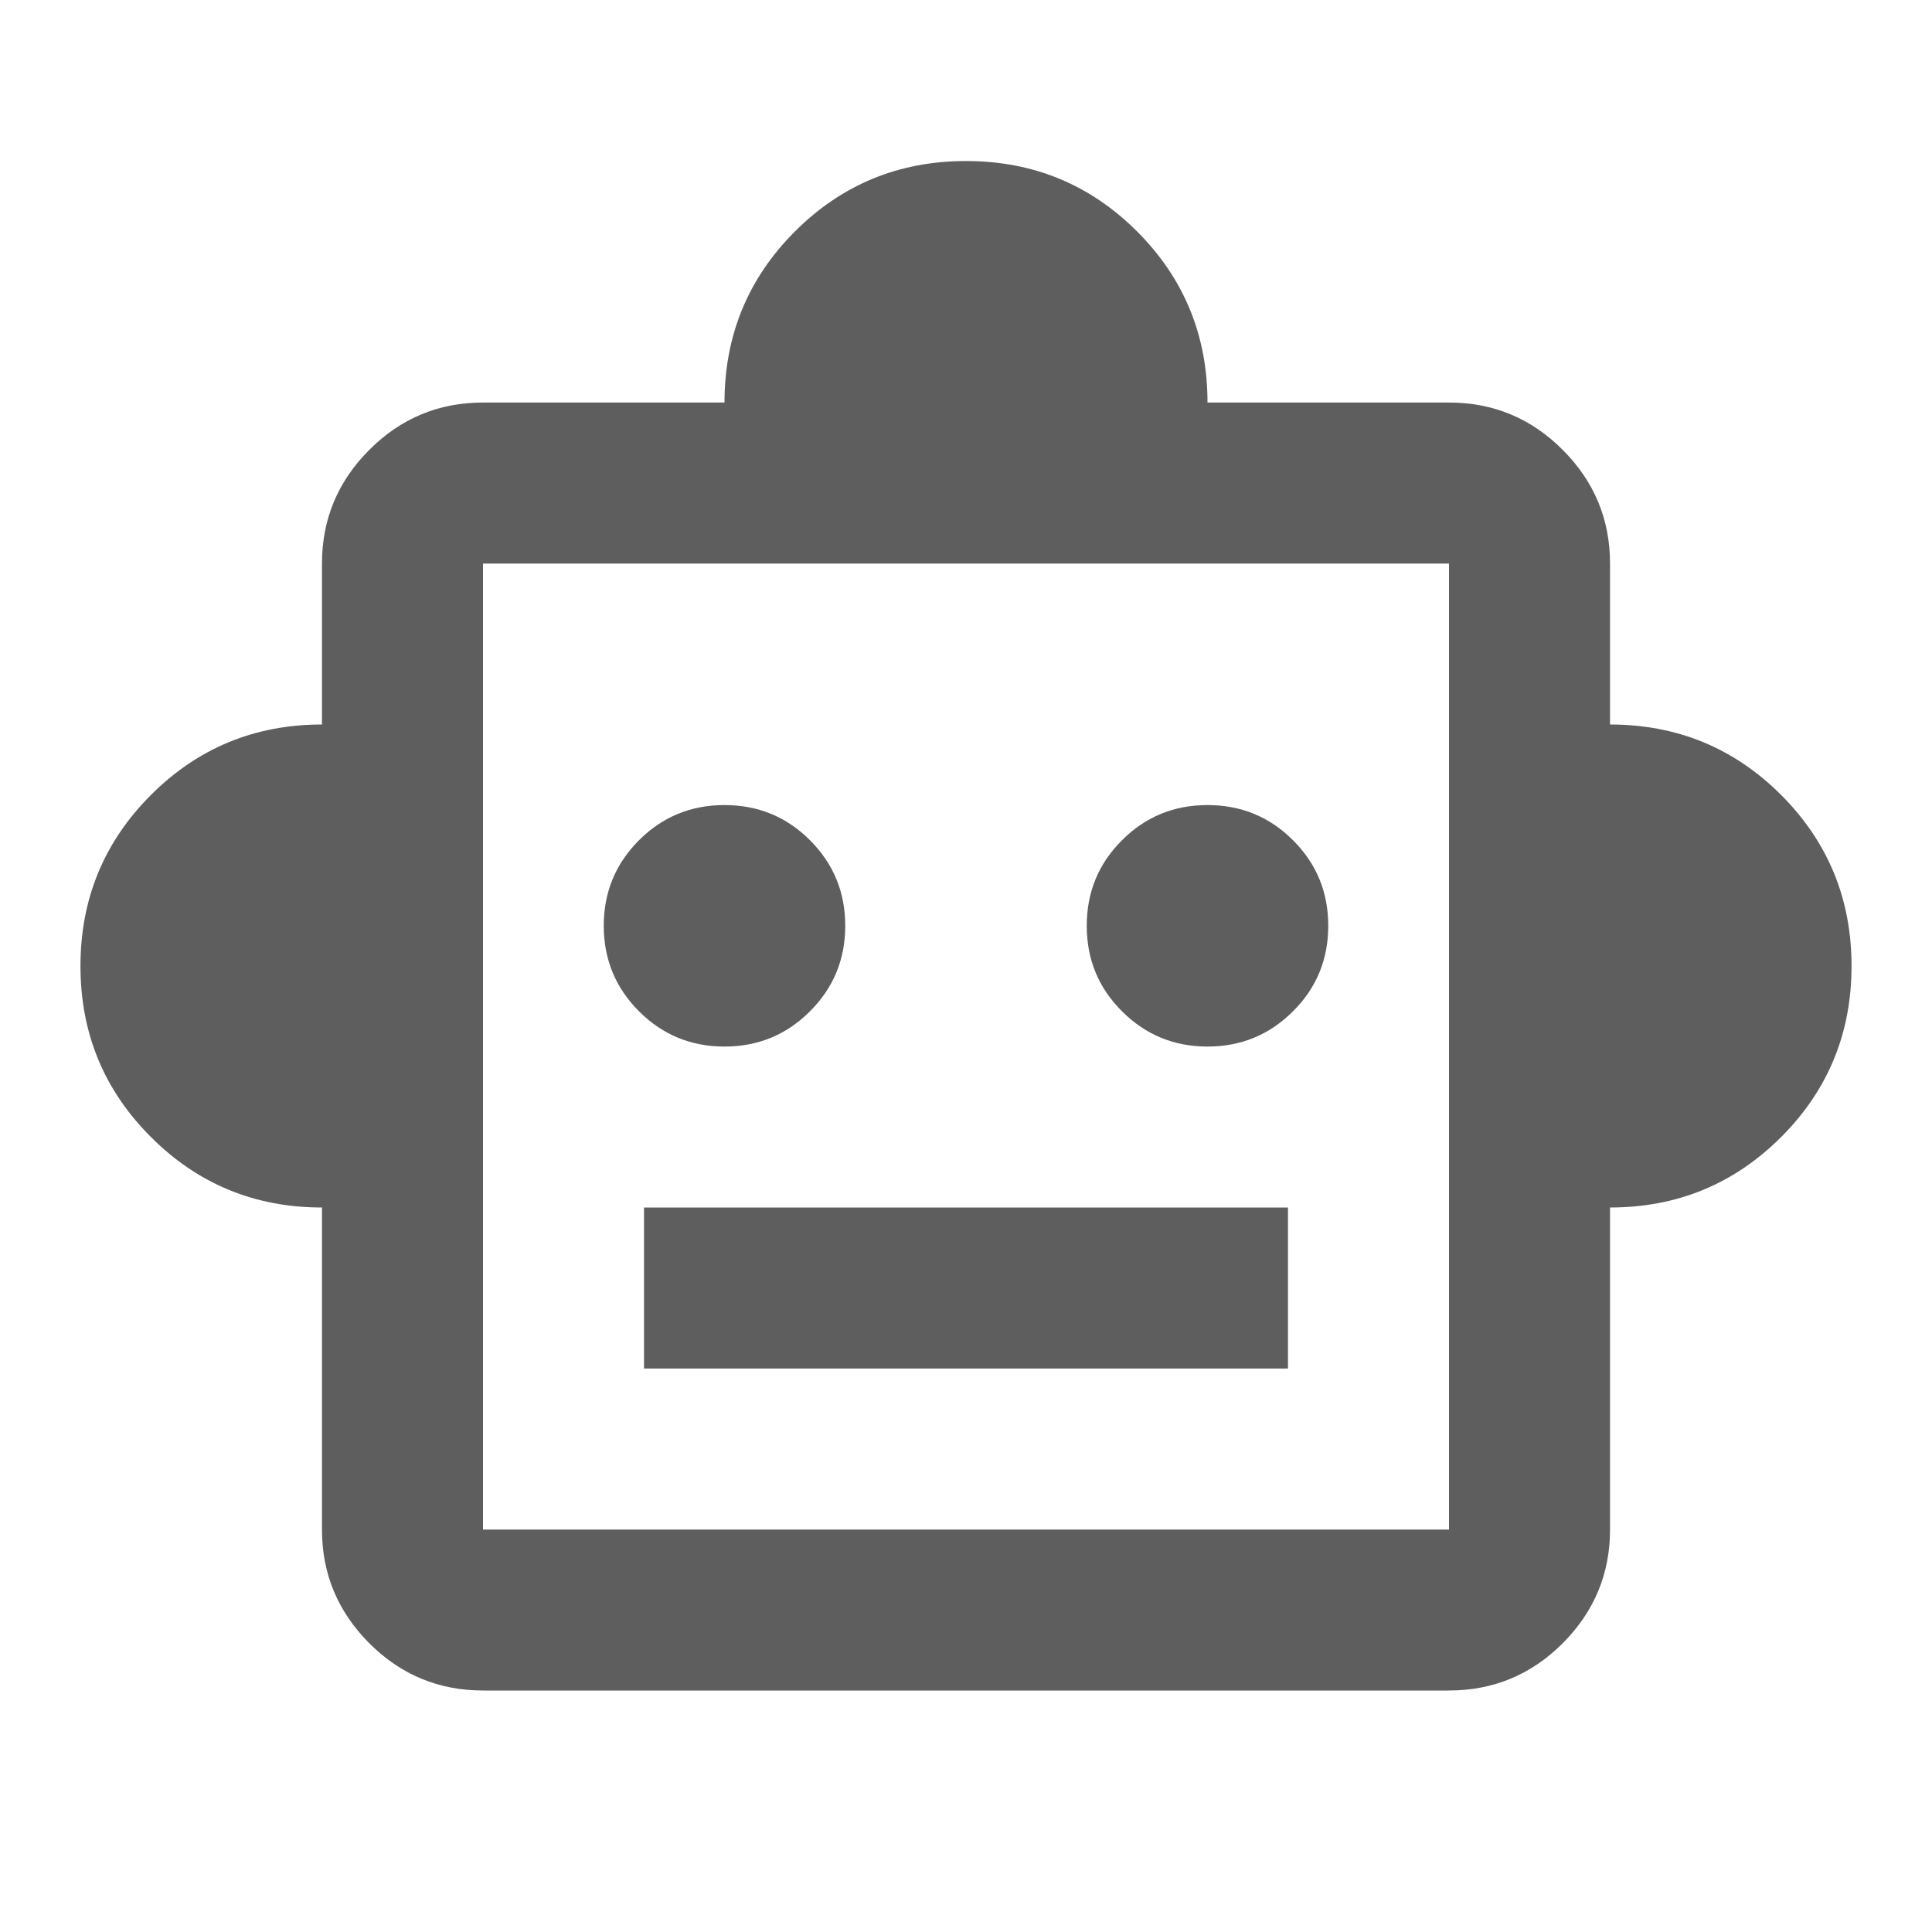 <svg width="20" height="20" viewBox="0 0 20 20" fill="none" xmlns="http://www.w3.org/2000/svg">
  <mask id="mask0_12276_577" style="mask-type:alpha" maskUnits="userSpaceOnUse" x="0" y="0" width="20" height="20">
    <rect width="20" height="20" fill="#D9D9D9" />
  </mask>
  <g mask="url(#mask0_12276_577)">
    <path d="M3.333 12.5C2.639 12.5 2.049 12.257 1.563 11.771C1.076 11.285 0.833 10.695 0.833 10C0.833 9.306 1.076 8.716 1.563 8.229C2.049 7.743 2.639 7.5 3.333 7.5V5.834C3.333 5.375 3.497 4.983 3.823 4.657C4.149 4.33 4.542 4.167 5 4.167H7.5C7.5 3.473 7.743 2.882 8.229 2.396C8.715 1.91 9.306 1.667 10 1.667C10.694 1.667 11.285 1.91 11.771 2.396C12.257 2.882 12.5 3.473 12.5 4.167H15C15.458 4.167 15.851 4.33 16.177 4.657C16.503 4.983 16.667 5.375 16.667 5.834V7.5C17.361 7.5 17.951 7.743 18.438 8.229C18.924 8.716 19.167 9.306 19.167 10C19.167 10.695 18.924 11.285 18.438 11.771C17.951 12.257 17.361 12.5 16.667 12.5V15.834C16.667 16.292 16.503 16.684 16.177 17.011C15.851 17.337 15.458 17.5 15 17.5H5C4.542 17.5 4.149 17.337 3.823 17.011C3.497 16.684 3.333 16.292 3.333 15.834V12.5ZM7.5 10.834C7.847 10.834 8.142 10.712 8.385 10.469C8.628 10.226 8.75 9.931 8.75 9.584C8.75 9.236 8.628 8.941 8.385 8.698C8.142 8.455 7.847 8.334 7.5 8.334C7.153 8.334 6.858 8.455 6.615 8.698C6.372 8.941 6.25 9.236 6.25 9.584C6.25 9.931 6.372 10.226 6.615 10.469C6.858 10.712 7.153 10.834 7.5 10.834ZM12.5 10.834C12.847 10.834 13.142 10.712 13.385 10.469C13.629 10.226 13.75 9.931 13.75 9.584C13.75 9.236 13.629 8.941 13.385 8.698C13.142 8.455 12.847 8.334 12.5 8.334C12.153 8.334 11.858 8.455 11.615 8.698C11.371 8.941 11.25 9.236 11.25 9.584C11.25 9.931 11.371 10.226 11.615 10.469C11.858 10.712 12.153 10.834 12.5 10.834ZM6.667 14.167H13.333V12.5H6.667V14.167ZM5 15.834H15V5.834H5V15.834Z" fill="#5E5E5E" />
  </g>
</svg>
